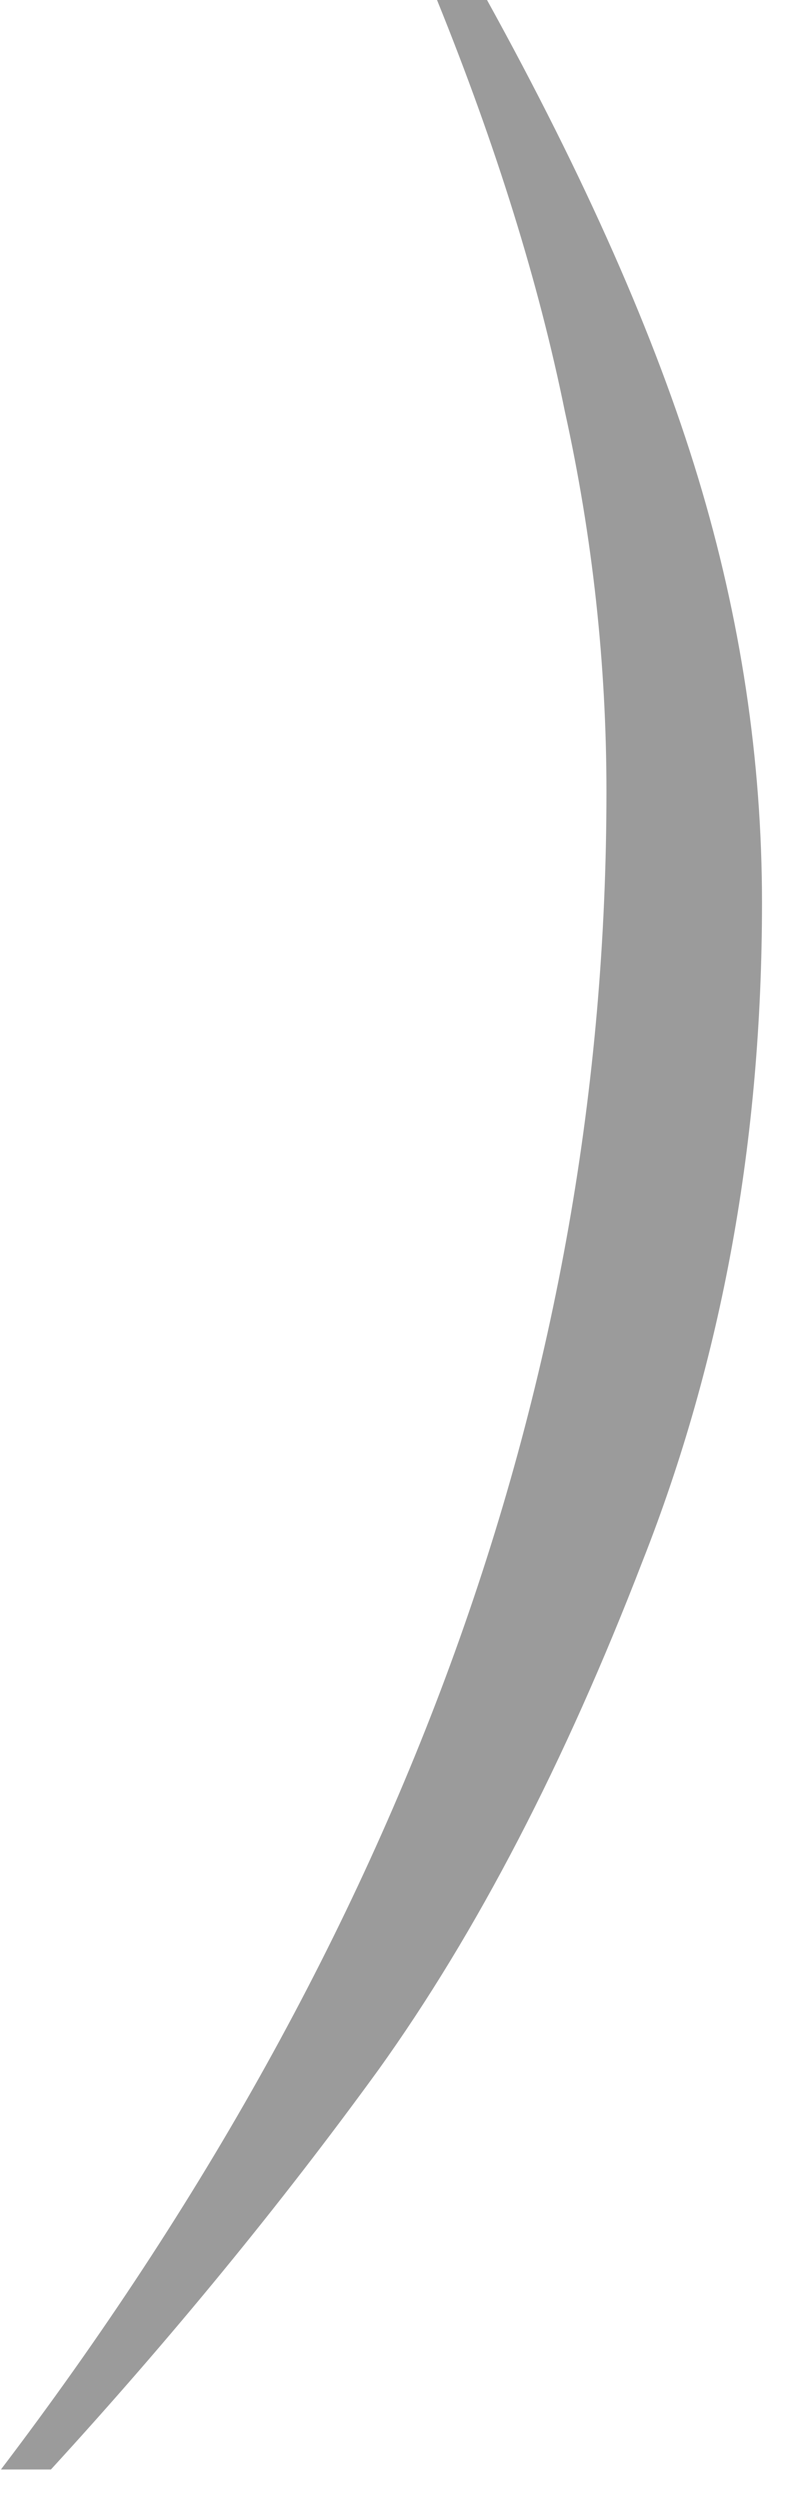 <?xml version="1.0" encoding="UTF-8"?> <svg xmlns="http://www.w3.org/2000/svg" width="17" height="54" viewBox="0 0 17 54" fill="none"><path d="M10.52 -3.57628e-06C12.64 3.84 14.16 7.28 15.08 10.32C16 13.36 16.46 16.42 16.46 19.5C16.46 24.62 15.6 29.36 13.88 33.72C12.2 38.08 10.3 41.74 8.18 44.7C6.06 47.62 3.7 50.5 1.1 53.34H0.02C8.74 41.86 13.1 29.78 13.1 17.1C13.1 14.34 12.8 11.6 12.2 8.88C11.64 6.12 10.72 3.16 9.44 -3.57628e-06H10.52Z" fill="#9B9B9B"></path></svg> 
